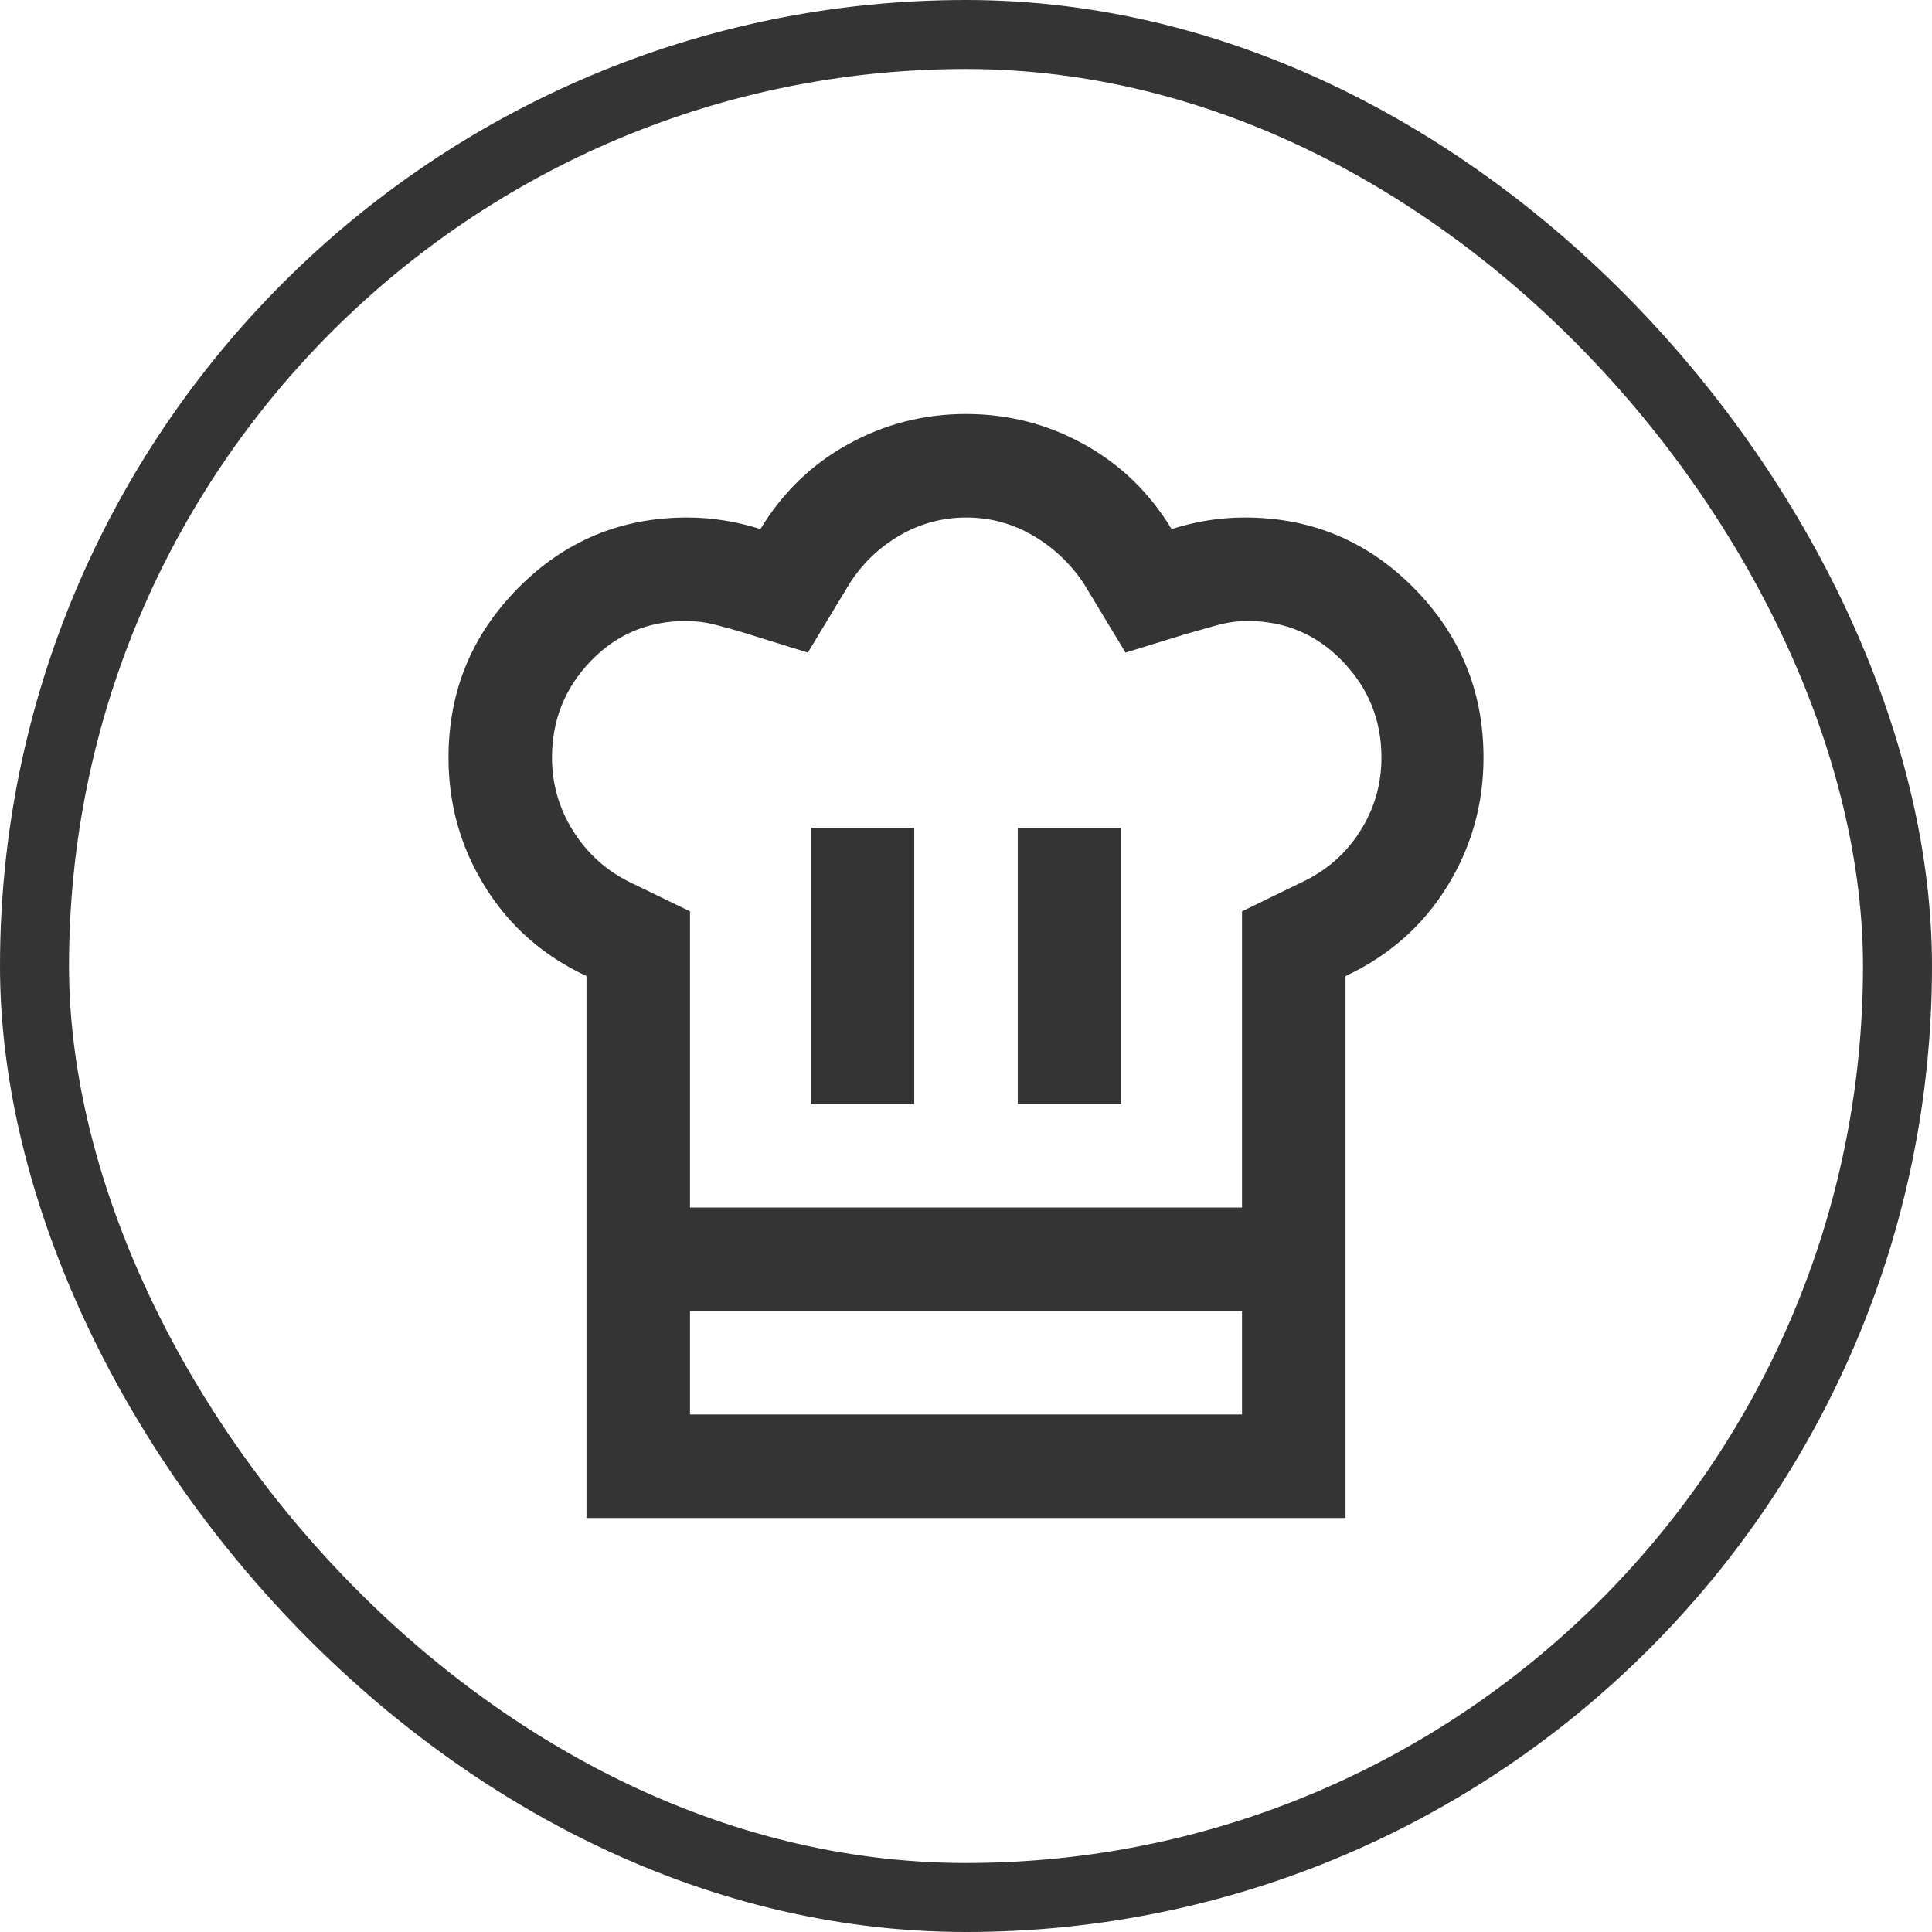 <svg width="28" height="28" viewBox="0 0 28 28" fill="none" xmlns="http://www.w3.org/2000/svg">
<rect x="0.5" y="0.5" width="27" height="27" rx="13.5" stroke="#343434"/>
<mask id="mask0_2019_328" style="mask-type:alpha" maskUnits="userSpaceOnUse" x="4" y="4" width="20" height="20">
<rect x="4" y="4" width="20" height="20" fill="#D9D9D9"/>
</mask>
<g mask="url(#mask0_2019_328)">
<path d="M11.75 16H13.25V12H11.75V16ZM8.5 14.146C7.875 13.854 7.385 13.424 7.031 12.854C6.677 12.285 6.5 11.66 6.5 10.979C6.5 10.021 6.837 9.201 7.51 8.521C8.184 7.84 9 7.5 9.958 7.5C10.139 7.5 10.316 7.514 10.49 7.542C10.663 7.569 10.84 7.611 11.021 7.667C11.34 7.139 11.764 6.729 12.292 6.438C12.819 6.146 13.389 6 14 6C14.611 6 15.181 6.146 15.708 6.438C16.236 6.729 16.66 7.139 16.979 7.667C17.16 7.611 17.336 7.569 17.507 7.542C17.678 7.514 17.856 7.5 18.042 7.5C19 7.5 19.816 7.84 20.49 8.521C21.163 9.201 21.5 10.021 21.5 10.979C21.5 11.66 21.323 12.285 20.969 12.854C20.615 13.424 20.125 13.854 19.5 14.146V19H8.5V14.146ZM14.75 16H16.25V12H14.75V16ZM10 17.5H18V13.208L18.854 12.792C19.215 12.625 19.5 12.379 19.708 12.052C19.917 11.726 20.021 11.368 20.021 10.979C20.021 10.438 19.833 9.972 19.457 9.583C19.082 9.194 18.624 9 18.083 9C17.931 9 17.781 9.021 17.635 9.062C17.49 9.104 17.34 9.146 17.188 9.188L16.312 9.458L15.708 8.458C15.514 8.167 15.267 7.934 14.969 7.76C14.671 7.587 14.349 7.5 14.004 7.5C13.659 7.5 13.337 7.587 13.039 7.76C12.74 7.934 12.498 8.167 12.312 8.458L11.708 9.458L10.771 9.167C10.632 9.125 10.494 9.087 10.358 9.052C10.221 9.017 10.081 9 9.938 9C9.392 9 8.932 9.194 8.559 9.583C8.186 9.972 8 10.438 8 10.979C8 11.368 8.104 11.726 8.312 12.052C8.521 12.379 8.795 12.624 9.136 12.789L10 13.208V17.5ZM8.5 19H10V20.5H18V19H19.5V22H8.5V19Z" fill="#343434"/>
</g>
</svg>
